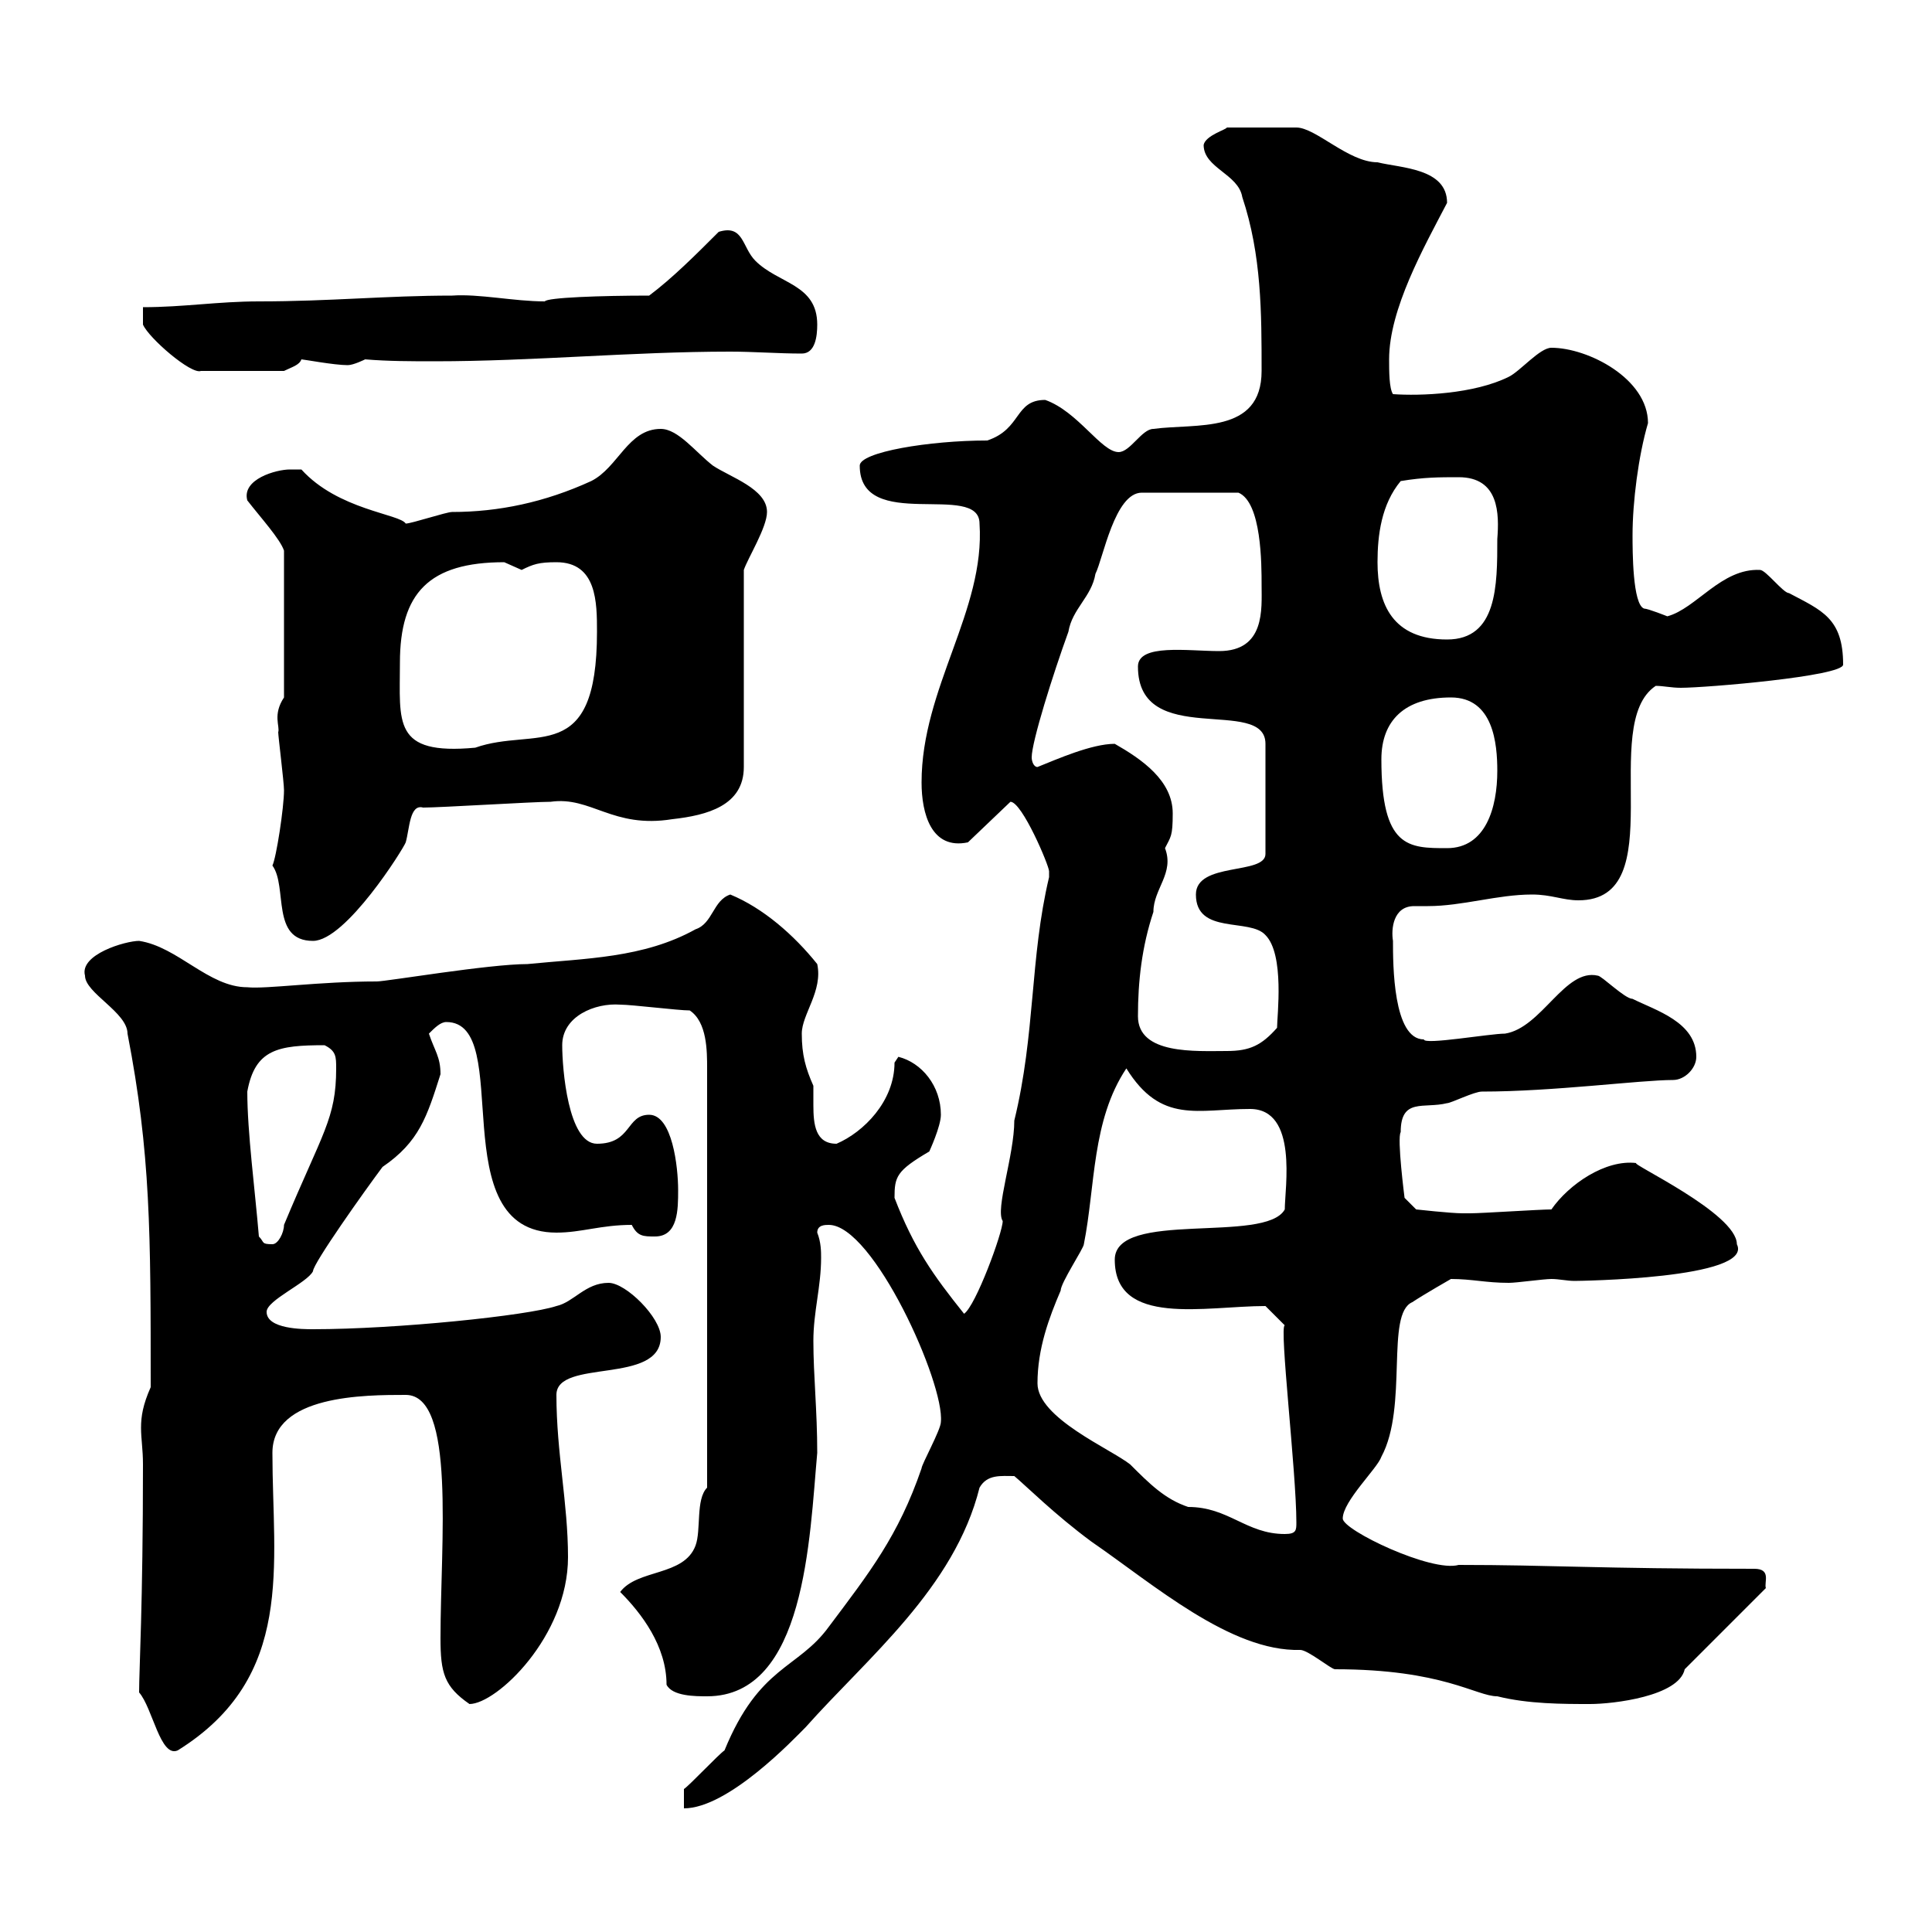 <svg xmlns="http://www.w3.org/2000/svg" xmlns:xlink="http://www.w3.org/1999/xlink" width="300" height="300"><path d="M106.20 277.80L106.20 280.80C113.10 280.80 123.30 270 125.10 268.20C134.70 257.40 148.20 246.60 152.10 231C153.30 228.90 155.40 229.20 157.50 229.20C159.30 230.70 163.80 235.20 169.50 239.40C179.10 246 191.10 256.50 201.90 256.20C203.10 256.20 206.70 259.20 207.30 259.20C224.10 259.20 229.20 263.40 232.50 263.40C237.30 264.60 242.70 264.60 246.90 264.60C250.50 264.60 260.70 263.40 261.60 259.20L274.20 246.60C273.90 245.70 275.10 243.60 272.40 243.60C248.10 243.60 240.90 243 226.50 243C222.30 244.20 208.50 237.60 208.50 235.80C208.50 233.10 213.90 228 214.50 226.20C218.70 218.40 215.10 204 219.30 202.20C221.10 201 225.30 198.60 225.30 198.60C228.60 198.60 230.70 199.20 234.30 199.20C235.50 199.20 239.70 198.60 240.90 198.60C242.10 198.60 243.30 198.90 244.50 198.90C244.80 198.90 272.40 198.60 269.70 193.20C269.70 188.40 252.90 180.60 254.10 180.60C249.30 180 243.60 183.90 240.90 187.80C239.10 187.80 230.10 188.40 228.30 188.40C228.30 188.40 228.30 188.40 227.10 188.40C225.30 188.40 219.90 187.80 219.90 187.80L218.10 186C218.10 186 216.90 176.70 217.50 175.80C217.50 170.40 221.10 172.20 224.70 171.30C225.30 171.30 228.90 169.50 230.10 169.50C241.20 169.50 254.70 167.70 259.80 167.70C261.60 167.70 263.40 165.90 263.40 164.10C263.40 158.70 257.10 156.90 253.50 155.10C252.30 155.10 248.70 151.50 248.10 151.50C243 150.30 239.40 159.60 233.70 160.50C231.30 160.50 221.10 162.30 221.10 161.40C216.30 161.40 216.30 149.70 216.30 146.10C216 144.30 216.30 140.70 219.60 140.70C220.20 140.70 221.10 140.70 221.70 140.70C227.10 140.70 232.50 138.90 237.90 138.90C240.90 138.90 242.70 139.80 245.10 139.80C259.80 139.80 248.10 112.50 257.10 106.50C258.30 106.50 259.50 106.80 261 106.80C264.90 106.80 286.20 105 286.20 103.20C286.20 96 282.90 94.80 277.80 92.10C276.90 92.10 274.20 88.50 273.30 88.50C267.30 88.20 263.40 94.50 258.90 95.70C258.90 95.70 255.90 94.50 255.30 94.50C253.50 93.90 253.50 85.50 253.50 83.10C253.50 78 254.40 70.80 255.90 65.70C255.90 58.80 246.60 54 240.90 54C239.10 54 236.10 57.60 234.30 58.50C228.90 61.20 220.50 61.50 216.30 61.20C215.70 60.30 215.70 57.60 215.70 55.80C215.70 48 221.10 38.40 224.70 31.50C224.70 26.10 217.50 26.10 213.90 25.20C209.40 25.20 204.30 19.80 201.30 19.80L190.50 19.80C190.50 20.10 187.20 21 186.90 22.50C186.90 26.10 192.30 27 192.90 30.60C195.90 39.60 195.90 48.60 195.90 57.60C195.90 67.50 185.70 65.70 179.10 66.60C177.30 66.60 175.50 70.20 173.70 70.20C171 70.20 167.40 63.90 162.30 62.10C157.50 62.10 158.70 66.60 153.30 68.40C144.30 68.40 133.50 70.20 133.50 72.30C133.50 82.80 152.10 74.70 152.10 81.30C153 94.80 143.10 106.80 143.10 121.50C143.10 126.30 144.60 132 150.30 130.80L156.90 124.50C158.70 124.50 162.90 134.40 162.90 135.30C162.90 136.20 162.90 136.20 162.90 136.20C159.90 148.80 160.80 160.50 157.50 174C157.50 179.40 154.50 187.80 155.70 189.60C155.70 191.40 151.50 202.80 149.70 204C144.90 198 141.90 193.80 138.90 186C138.90 182.70 139.20 181.80 144.30 178.80C144.30 178.80 146.10 174.90 146.10 173.10C146.10 168.60 143.10 165 139.50 164.10C139.50 164.10 138.90 165 138.90 165C138.90 171 134.10 175.80 129.90 177.60C126.60 177.60 126.30 174.60 126.30 171.60C126.30 170.40 126.30 169.50 126.30 168.60C125.10 165.90 124.50 163.80 124.50 160.50C124.50 157.50 127.80 153.90 126.90 149.70C123.30 145.20 118.50 141 113.40 138.90C110.70 139.80 110.70 143.40 108 144.30C99.90 148.80 90.90 148.80 81.90 149.70C75.90 149.70 60 152.40 58.50 152.40C49.50 152.40 41.40 153.60 38.40 153.30C32.40 153.30 27.60 147 21.60 146.10C19.50 146.10 12.30 148.20 13.20 151.50C13.20 154.20 19.80 157.20 19.80 160.50C23.40 179.10 23.40 191.40 23.40 215.40C22.20 218.10 21.90 219.90 21.90 221.70C21.90 223.50 22.20 225 22.20 227.40C22.20 249.30 21.60 259.20 21.60 262.80C23.70 265.20 24.90 273 27.60 271.80C45.90 260.40 42.30 243 42.30 225.60C42.30 216.60 56.70 216.60 63 216.60C70.80 216.60 68.40 239.40 68.40 254.40C68.40 259.80 69 261.90 72.90 264.60C77.10 264.60 88.20 254.10 88.20 241.80C88.20 233.40 86.40 225.60 86.40 216.60C86.40 210.90 102.60 215.10 102.60 207.60C102.60 204.60 97.20 199.20 94.50 199.20C90.90 199.20 89.10 202.20 86.40 202.80C81.90 204.30 61.50 206.40 48.60 206.40C47.10 206.40 41.40 206.40 41.40 203.70C41.40 201.90 47.70 199.20 48.60 197.40C48.60 196.20 56.70 184.80 59.40 181.20C65.10 177.30 66.30 173.40 68.40 166.80C68.40 164.10 67.50 163.20 66.60 160.50C67.50 159.60 68.40 158.70 69.30 158.70C80.10 158.70 68.40 191.40 86.40 191.40C90.30 191.40 93.30 190.20 98.10 190.20C99 192 99.90 192 101.70 192C105.30 192 105.30 187.80 105.30 184.80C105.30 181.20 104.40 173.10 100.80 173.10C97.20 173.10 98.10 177.60 92.70 177.60C88.20 177.60 87.30 165.90 87.30 162.30C87.30 157.80 92.40 155.70 96.30 156C98.10 156 105.30 156.90 107.10 156.90C109.80 158.70 109.80 163.20 109.80 165.90L109.80 231C108 232.80 108.90 237.60 108 240C106.20 244.80 99 243.60 96.30 247.20C99.60 250.50 103.50 255.60 103.50 261.60C104.40 263.40 108 263.40 109.80 263.40C125.10 263.40 125.70 238.80 126.90 225.60C126.90 219 126.30 213.60 126.30 208.20C126.30 203.70 127.50 199.80 127.50 195.30C127.50 194.40 127.50 192.90 126.90 191.40C126.90 190.20 128.10 190.20 128.70 190.20C135.60 190.20 146.70 214.80 146.10 220.80C146.10 222 143.10 227.40 143.10 228C139.50 238.50 135 244.20 128.70 252.60C123.90 259.20 117.90 258.60 112.50 271.80C111.60 272.40 107.10 277.20 106.20 277.80ZM161.10 214.80C161.10 209.40 162.90 204.60 164.70 200.40C164.70 199.20 168.30 193.80 168.30 193.20C170.10 184.20 169.50 174 174.90 165.90C180.30 174.60 186 172.20 194.10 172.20C201.60 172.20 199.50 184.50 199.50 187.80C196.50 193.20 173.10 187.80 173.10 195.60C173.10 206.10 187.20 202.80 196.50 202.80L199.50 205.80C198.60 205.80 201.30 228.60 201.30 236.40C201.30 237.60 201.30 238.20 199.50 238.20C193.50 238.20 190.80 234 184.50 234C180.90 232.80 178.50 230.40 175.50 227.40C172.50 225 161.10 220.20 161.10 214.80ZM40.20 192C39.60 184.80 38.40 175.80 38.40 169.50C39.60 162.90 43.20 162.30 50.40 162.30C52.20 163.20 52.20 164.10 52.20 165.90C52.20 173.70 50.10 175.80 44.10 190.20C44.10 191.40 43.20 193.20 42.30 193.20C40.50 193.20 41.10 192.90 40.20 192ZM176.70 157.80C176.70 152.40 177.30 147 179.10 141.60C179.10 138 182.40 135.60 180.90 131.70C181.80 129.90 182.10 129.90 182.10 126.30C182.10 121.20 177.30 117.90 173.10 115.50C169.50 115.50 164.10 117.90 161.10 119.10C160.50 119.10 160.20 118.20 160.20 117.60C160.20 115.20 163.50 104.70 165.90 98.10C166.50 94.50 169.50 92.70 170.10 89.10C171.30 86.70 173.10 76.50 177.30 76.50L192.30 76.50C195.90 78 195.90 87.60 195.90 90.90C195.90 94.50 196.50 101.10 189.30 101.10C184.50 101.10 176.70 99.90 176.70 103.50C176.70 116.40 196.50 108 196.50 115.50L196.50 132.60C196.50 135.90 185.70 133.80 185.70 138.90C185.70 145.20 194.10 142.50 196.50 145.20C199.50 148.20 198.30 157.80 198.30 159.60C195.90 162.30 194.10 163.20 190.50 163.20C185.70 163.20 176.70 163.80 176.70 157.80ZM42.30 134.40C44.70 137.70 42 146.10 48.60 146.10C53.70 146.10 62.70 131.70 63 130.80C63.60 128.70 63.60 124.80 65.70 125.40C68.40 125.40 82.80 124.50 85.50 124.50C91.80 123.60 95.10 128.70 104.40 127.20C109.80 126.60 115.50 125.10 115.50 119.10L115.50 88.50C116.10 86.70 119.10 81.90 119.10 79.50C119.10 75.90 113.40 74.10 110.70 72.30C108 70.20 105.30 66.60 102.60 66.60C97.50 66.60 96 72.60 91.80 74.70C84.60 78 77.40 79.50 70.20 79.50C69.30 79.50 63.90 81.30 63 81.30C62.10 79.80 52.50 79.20 46.80 72.90C46.80 72.90 45.90 72.90 45 72.90C42.90 72.90 37.50 74.40 38.40 77.70C40.50 80.40 43.50 83.70 44.10 85.50L44.10 108.30C42.30 111 43.50 112.80 43.20 113.70C43.20 114.30 44.10 121.50 44.10 122.70C44.10 125.40 42.90 133.20 42.30 134.40ZM214.50 117.90C214.50 111.90 218.10 108.30 225.30 108.30C231.90 108.30 232.50 115.50 232.50 119.70C232.50 125.40 230.70 131.70 224.70 131.70C218.70 131.70 214.50 131.70 214.50 117.90ZM62.10 102.90C62.10 92.10 66.60 87.30 78.30 87.30C78.30 87.30 81 88.50 81 88.50C82.80 87.60 83.70 87.30 86.40 87.30C92.70 87.30 92.70 93.60 92.70 98.10C92.70 119.10 83.10 112.80 73.80 116.10C60.90 117.30 62.10 112.20 62.10 102.90ZM213.90 87.30C213.90 83.10 214.50 78.30 217.50 74.70C221.10 74.10 223.50 74.10 226.50 74.10C232.80 74.10 232.80 79.80 232.50 83.70C232.50 90.90 232.50 99.30 224.70 99.30C216.30 99.30 213.90 93.90 213.90 87.30ZM22.20 47.70L22.20 50.40C23.10 52.50 29.70 58.20 31.20 57.60L44.10 57.60C45.30 57 46.50 56.70 46.80 55.80C47.10 55.80 51.90 56.70 54 56.70C54.90 56.70 56.70 55.80 56.70 55.80C60.30 56.10 63.90 56.10 67.50 56.10C82.80 56.10 98.10 54.60 113.40 54.60C117 54.60 120.90 54.90 124.50 54.90C126.60 54.90 126.90 52.20 126.90 50.40C126.90 44.10 120.90 44.10 117.30 40.50C115.20 38.40 115.50 34.80 111.60 36C108 39.60 104.40 43.20 100.80 45.90C93.30 45.90 84.90 46.20 84.60 46.80C79.80 46.80 74.40 45.60 70.20 45.90C60 45.90 51.30 46.80 40.20 46.80C33.90 46.80 28.50 47.70 22.20 47.70Z"/></svg>